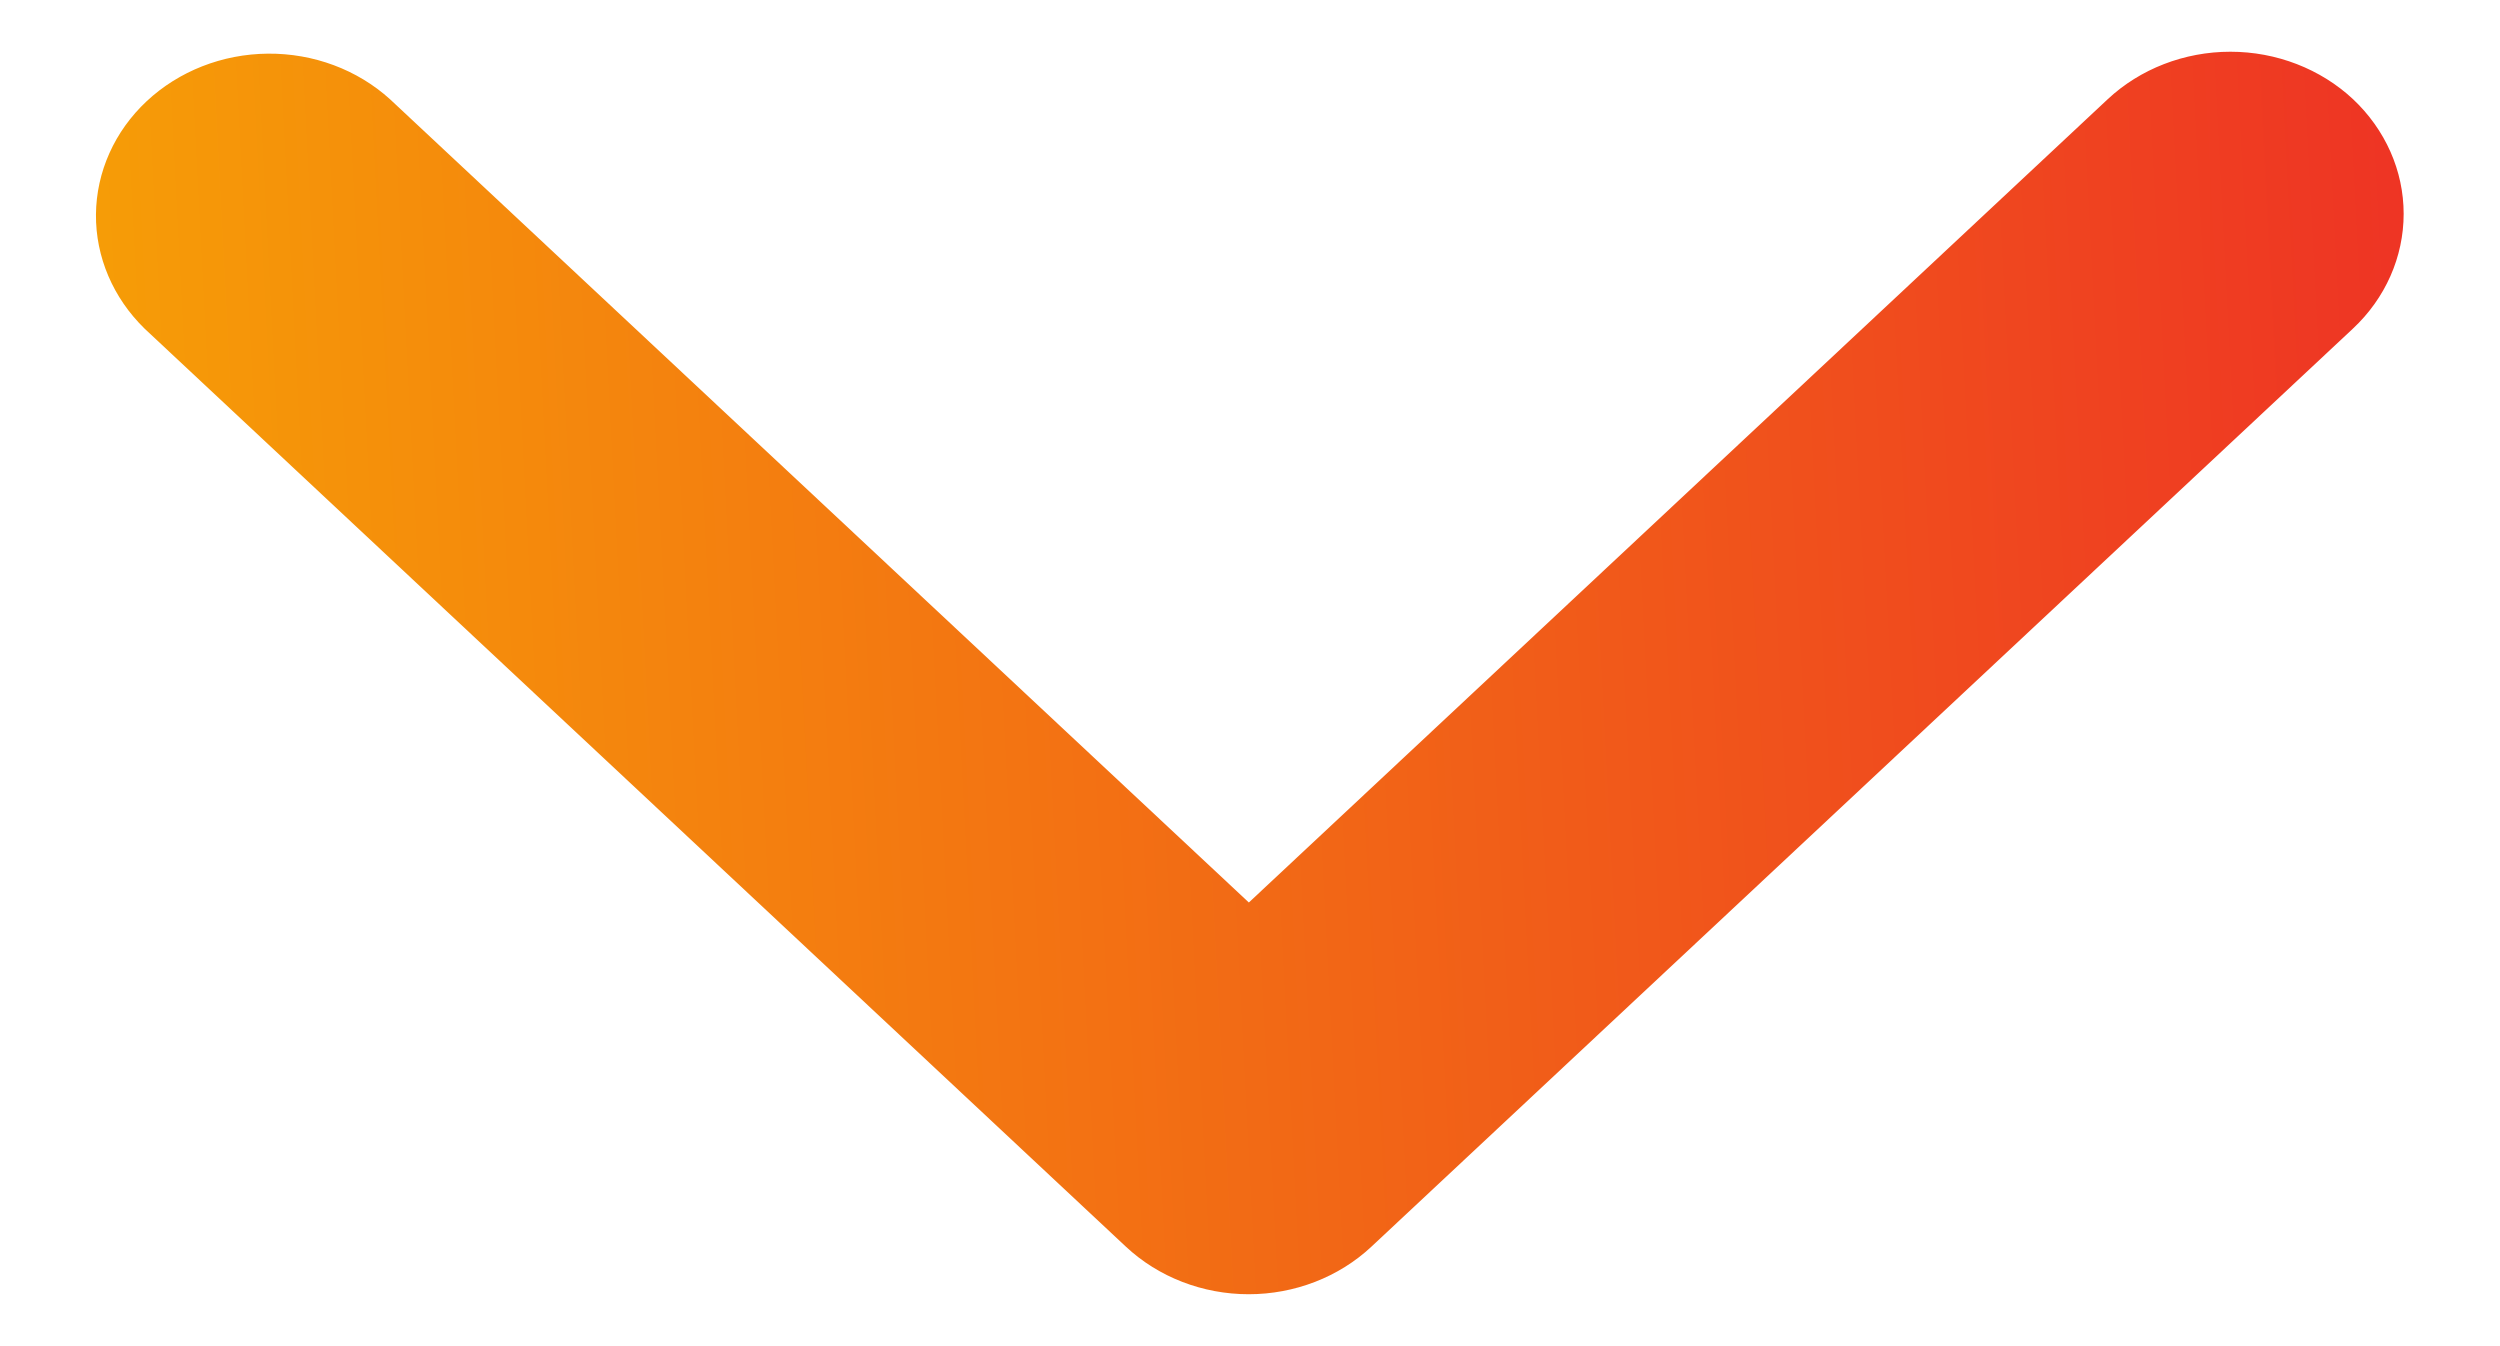 <svg fill="none" height="7" viewBox="0 0 13 7" width="13" xmlns="http://www.w3.org/2000/svg" xmlns:xlink="http://www.w3.org/1999/xlink"><linearGradient id="a" gradientUnits="userSpaceOnUse" x1="12.5" x2="-2.382" y1=".269" y2="1.043"><stop offset="0" stop-color="#ee3424"/><stop offset="1" stop-color="#f8b500"/></linearGradient><path d="m12.236.516c-.169-.158-.399-.247-.638-.247-.239 0-.469.089-.638.247l-4.466 4.177-4.466-4.177c-.17-.154-.398-.239-.635-.237s-.463.091-.63.247c-.167.156-.262.368-.264.589-.002.221.089.434.253.594l5.103 4.774c.169.158.399.247.638.247s.469-.089.638-.247l5.104-4.774c.169-.158.264-.373.264-.597 0-.224-.095-.438-.264-.597z" fill="url(#a)"/></svg>